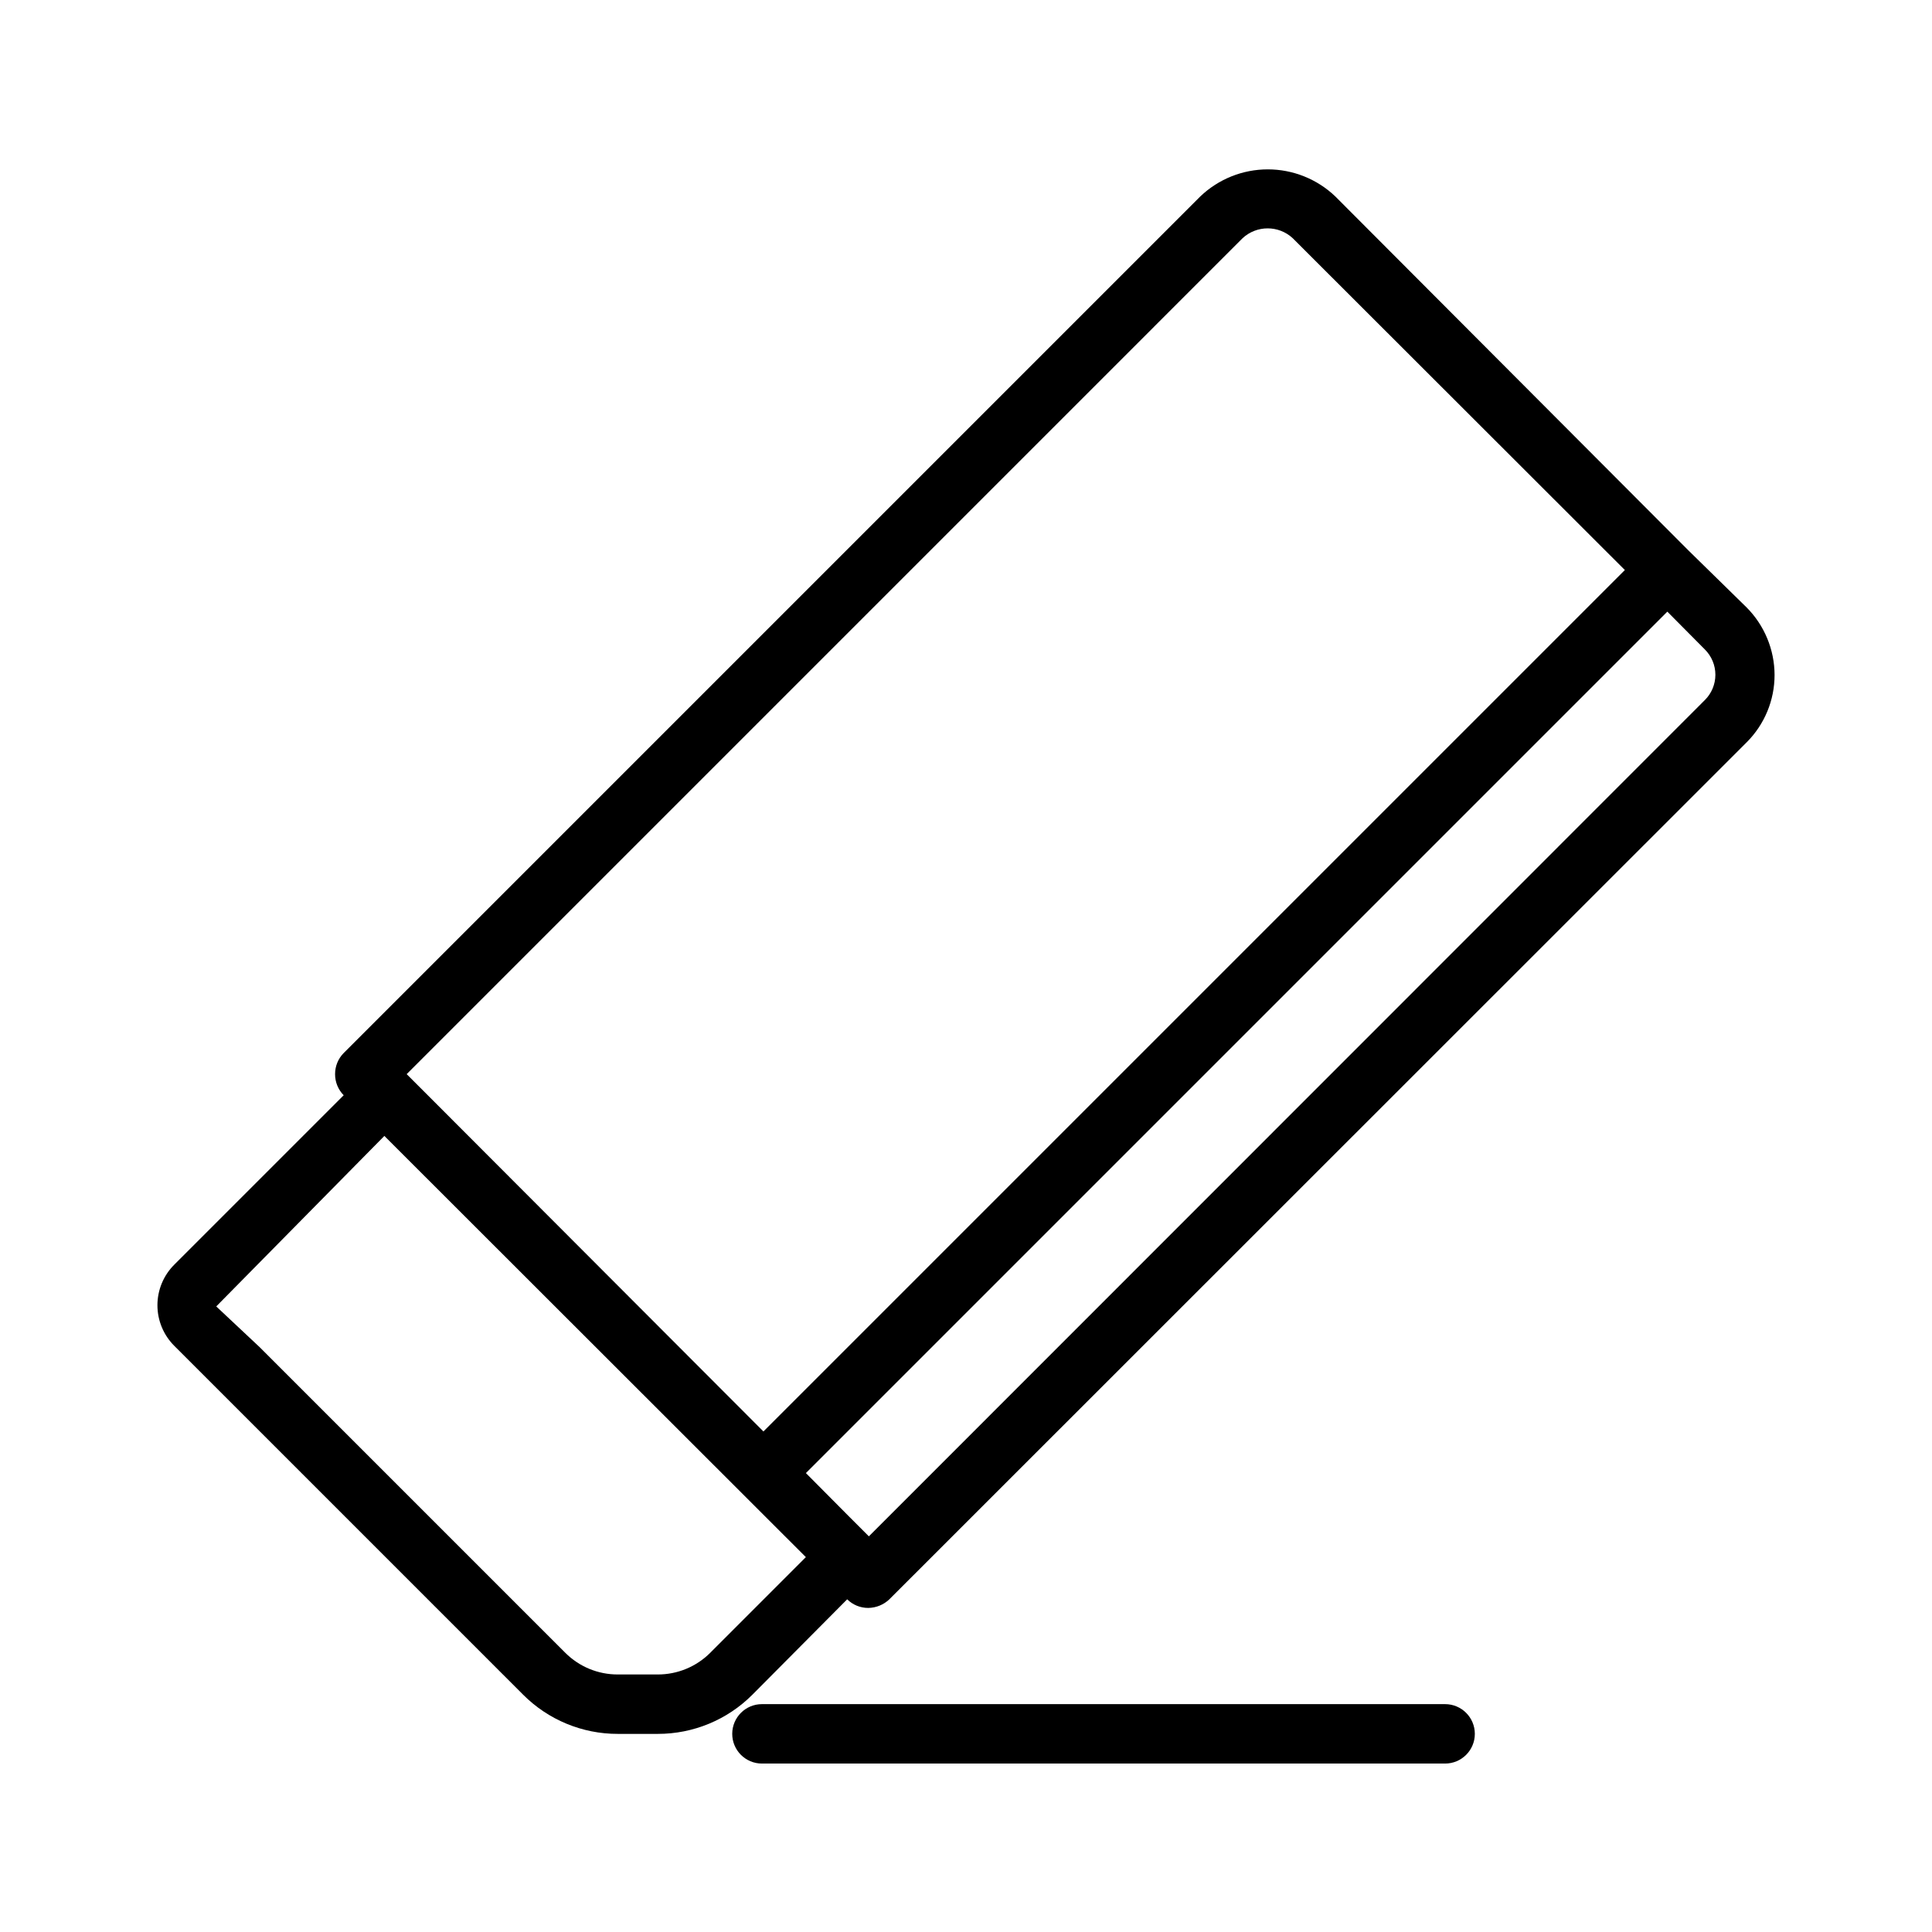 <?xml version="1.0" encoding="UTF-8"?>
<!-- Uploaded to: SVG Repo, www.svgrepo.com, Generator: SVG Repo Mixer Tools -->
<svg fill="#000000" width="800px" height="800px" version="1.1" viewBox="144 144 512 512" xmlns="http://www.w3.org/2000/svg">
 <g>
  <path d="m591.37 289.79-93.52-93.754c-4.816-4.594-11.215-7.152-17.871-7.152-6.652 0-13.051 2.559-17.867 7.152l-227.03 227.03c-1.473 1.488-2.293 3.496-2.281 5.59-0.012 2.094 0.809 4.106 2.281 5.59l-44.871 44.871h0.004c-2.875 2.852-4.492 6.734-4.492 10.785 0 4.047 1.617 7.93 4.492 10.785l92.414 92.414c6.652 6.672 15.691 10.414 25.113 10.395h10.547c9.422 0.02 18.461-3.723 25.113-10.395l25.113-25.27c1.484 1.477 3.496 2.297 5.586 2.285 2.086-0.031 4.082-0.844 5.59-2.285l227.19-227.11c4.746-4.734 7.41-11.168 7.398-17.871-0.023-6.695-2.68-13.113-7.398-17.867zm-118.08-82.656c3.75-3.488 9.559-3.488 13.305 0l88.012 87.93-228.29 228.29-89.348-89.504-5.195-5.195zm-141.07 374.87c-3.691 3.695-8.707 5.766-13.934 5.746h-10.547c-5.227 0.02-10.242-2.051-13.934-5.746l-81.004-81.004-11.492-10.785 44.555-45.184 111.7 111.62zm263.48-252.38-221.44 221.52-5.273-5.273-11.414-11.492 228.29-228.29 9.918 9.996c1.801 1.777 2.816 4.199 2.816 6.731s-1.016 4.957-2.816 6.731z"/>
  <path d="m526.97 611.36c4.348 0 7.875-3.523 7.875-7.871 0-4.348-3.527-7.875-7.875-7.875h-181.05c-4.348 0-7.871 3.527-7.871 7.875 0 4.348 3.523 7.871 7.871 7.871z"/>
 </g>
</svg>